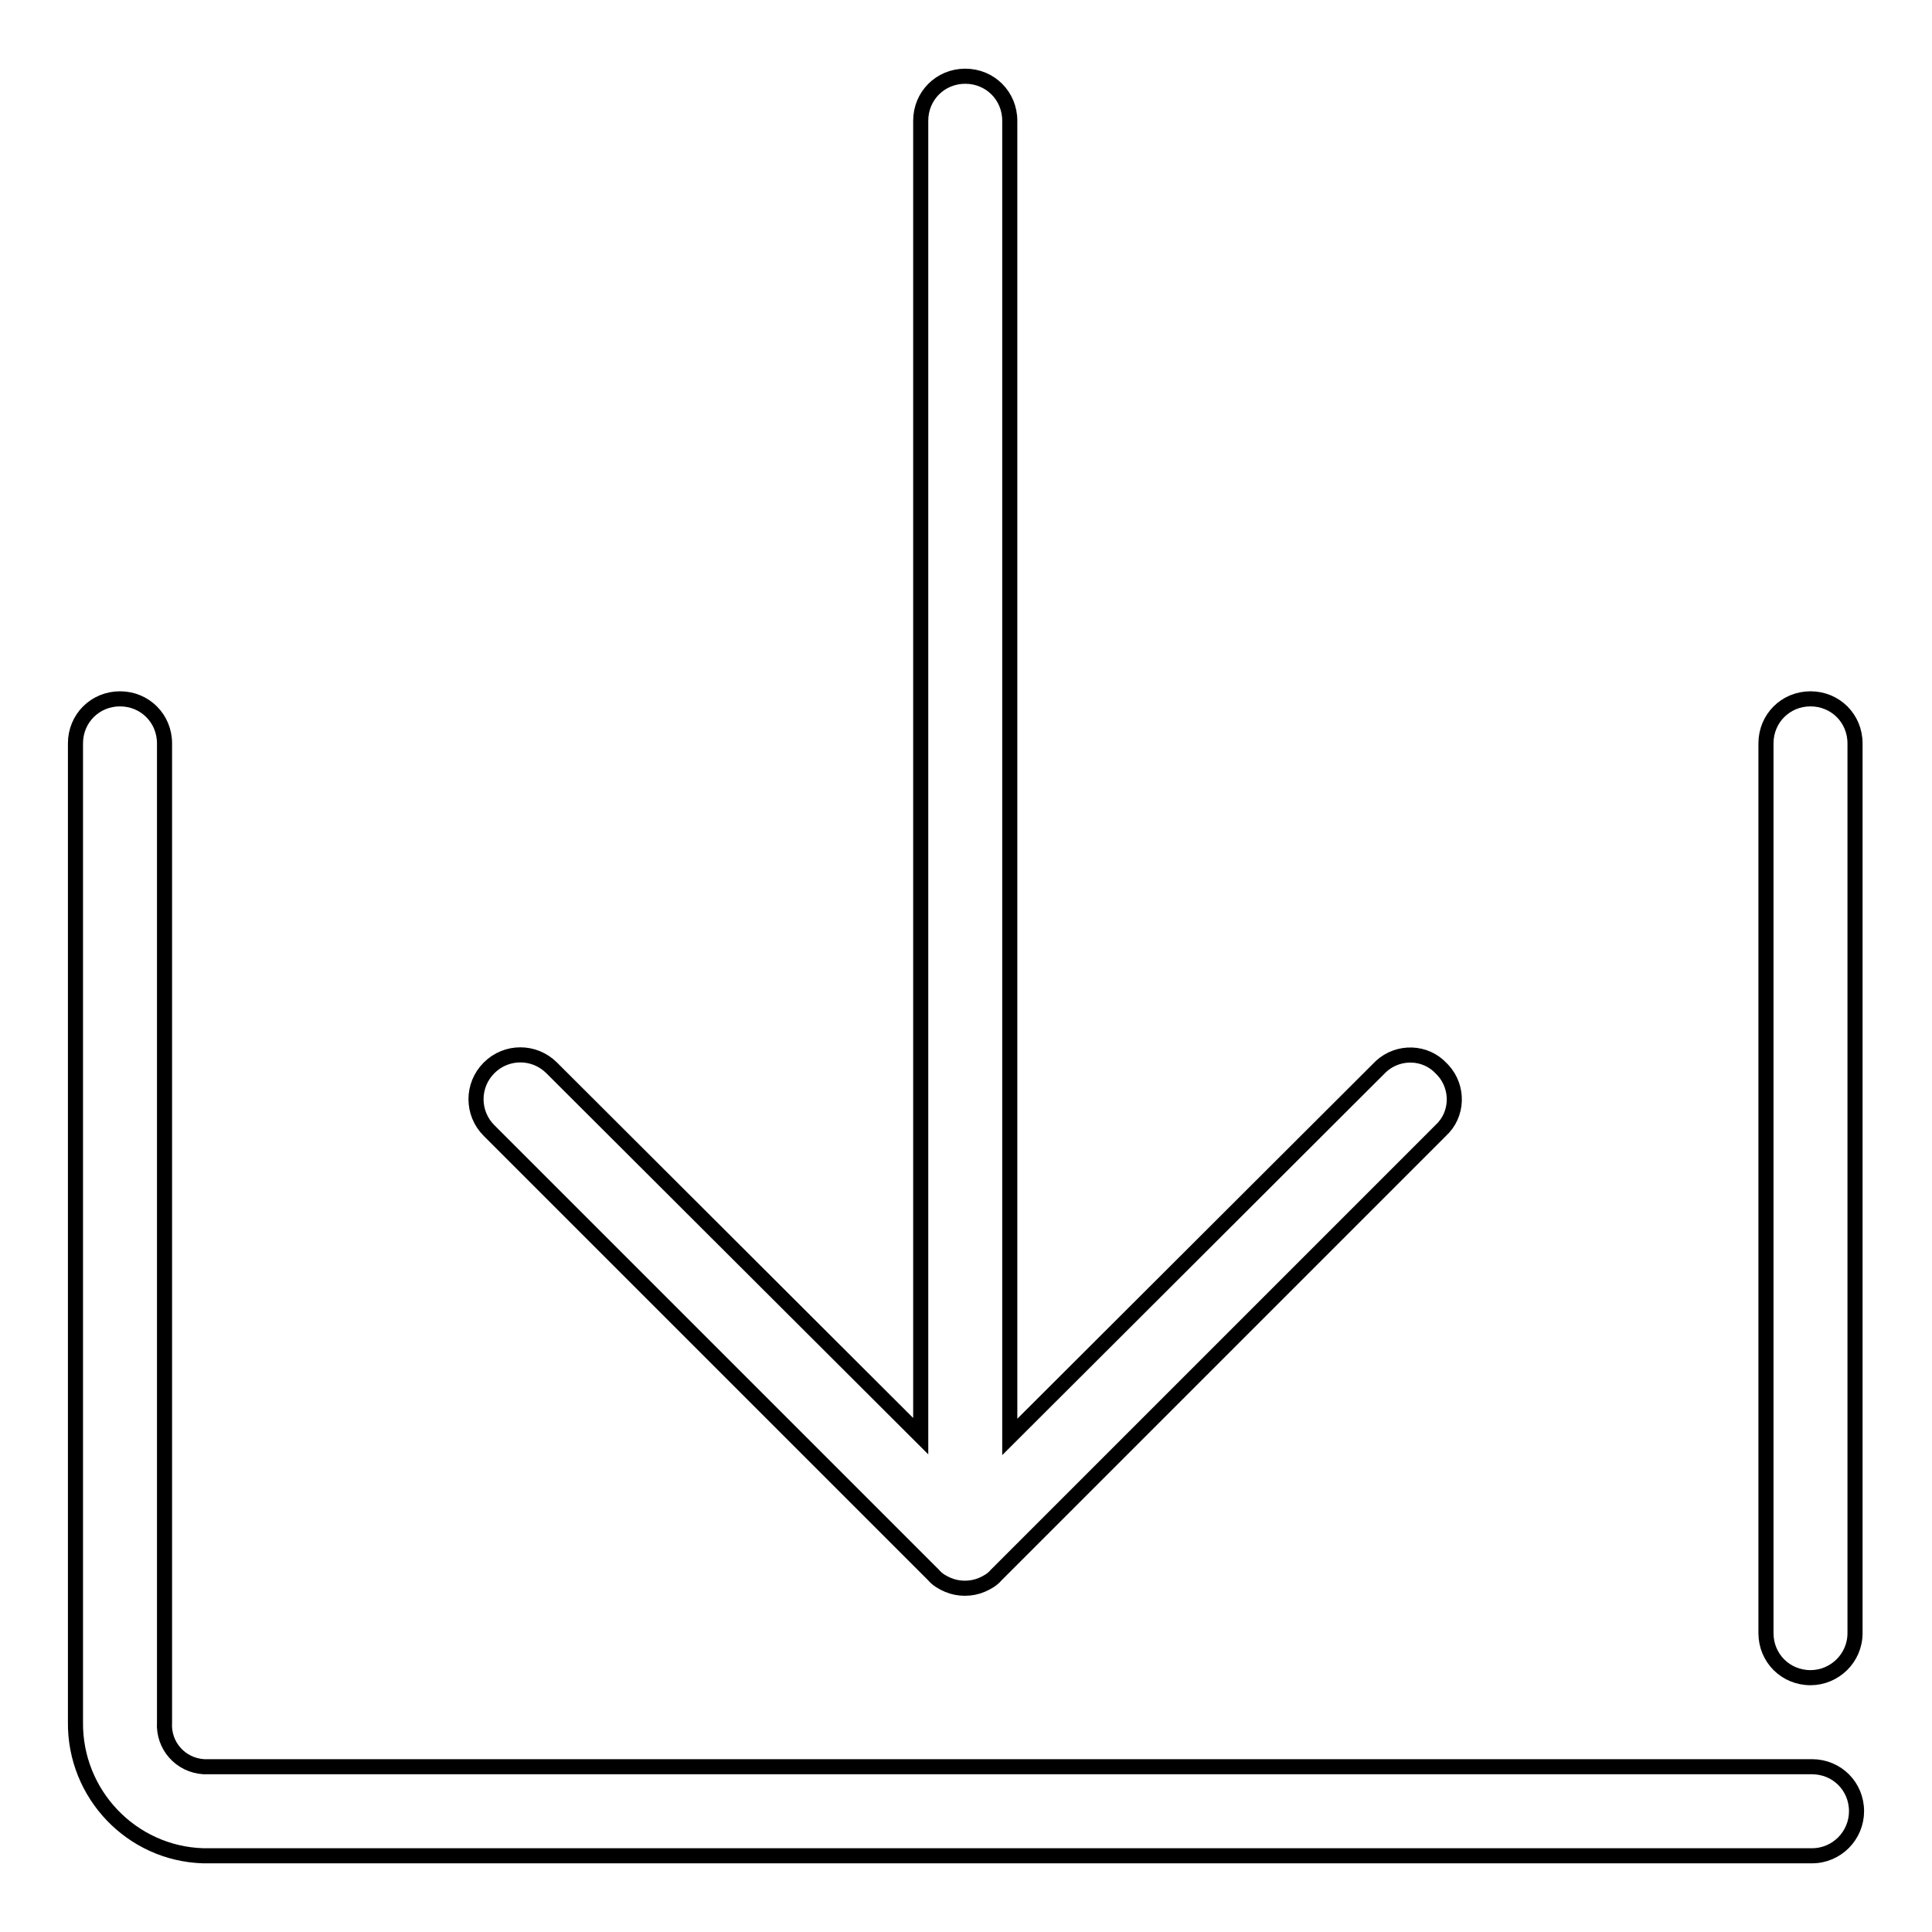 <?xml version="1.0" encoding="utf-8"?>
<!-- Svg Vector Icons : http://www.onlinewebfonts.com/icon -->
<!DOCTYPE svg PUBLIC "-//W3C//DTD SVG 1.1//EN" "http://www.w3.org/Graphics/SVG/1.1/DTD/svg11.dtd">
<svg version="1.1" xmlns="http://www.w3.org/2000/svg" xmlns:xlink="http://www.w3.org/1999/xlink" x="0px" y="0px" viewBox="0 0 256 256" enable-background="new 0 0 256 256" xml:space="preserve">
<g> <path stroke-width="2" fill-opacity="0" stroke="#000000"  d="M191,141.6c-2.1-2.3-5.7-2.4-8-0.3c-0.1,0.1-0.2,0.2-0.3,0.3l-48.9,48.8V16c0-3.3-2.6-5.9-5.9-5.9 c-3.3,0-5.9,2.6-5.9,5.9v174.3l-48.9-48.8c-2.3-2.3-6-2.3-8.3,0c-2.3,2.3-2.3,6,0,8.3l58.9,58.9c0.5,0.6,1.2,1,1.9,1.3 c1.4,0.6,3.1,0.6,4.5,0c0.7-0.3,1.4-0.7,1.9-1.3l58.9-58.9c2.3-2.1,2.4-5.7,0.3-8C191.1,141.7,191,141.6,191,141.6z"/> <path stroke-width="2" fill-opacity="0" stroke="#000000"  d="M240.1,245.9H26.9c-9.5-0.3-17-8.2-16.9-17.7V98.5c0-3.3,2.6-5.9,5.9-5.9l0,0c3.3,0,5.9,2.6,5.9,5.9l0,0 v129.7c-0.2,3.1,2.1,5.7,5.2,5.9c0,0,0.1,0,0.1,0h213c3.3,0,5.9,2.6,5.9,5.9C246,243.2,243.4,245.9,240.1,245.9L240.1,245.9 L240.1,245.9z M239.9,222.3c-3.3,0-5.9-2.6-5.9-5.9V98.5c0-3.3,2.6-5.9,5.9-5.9s5.9,2.6,5.9,5.9v117.9 C245.8,219.7,243.1,222.3,239.9,222.3L239.9,222.3z"/></g>
</svg>